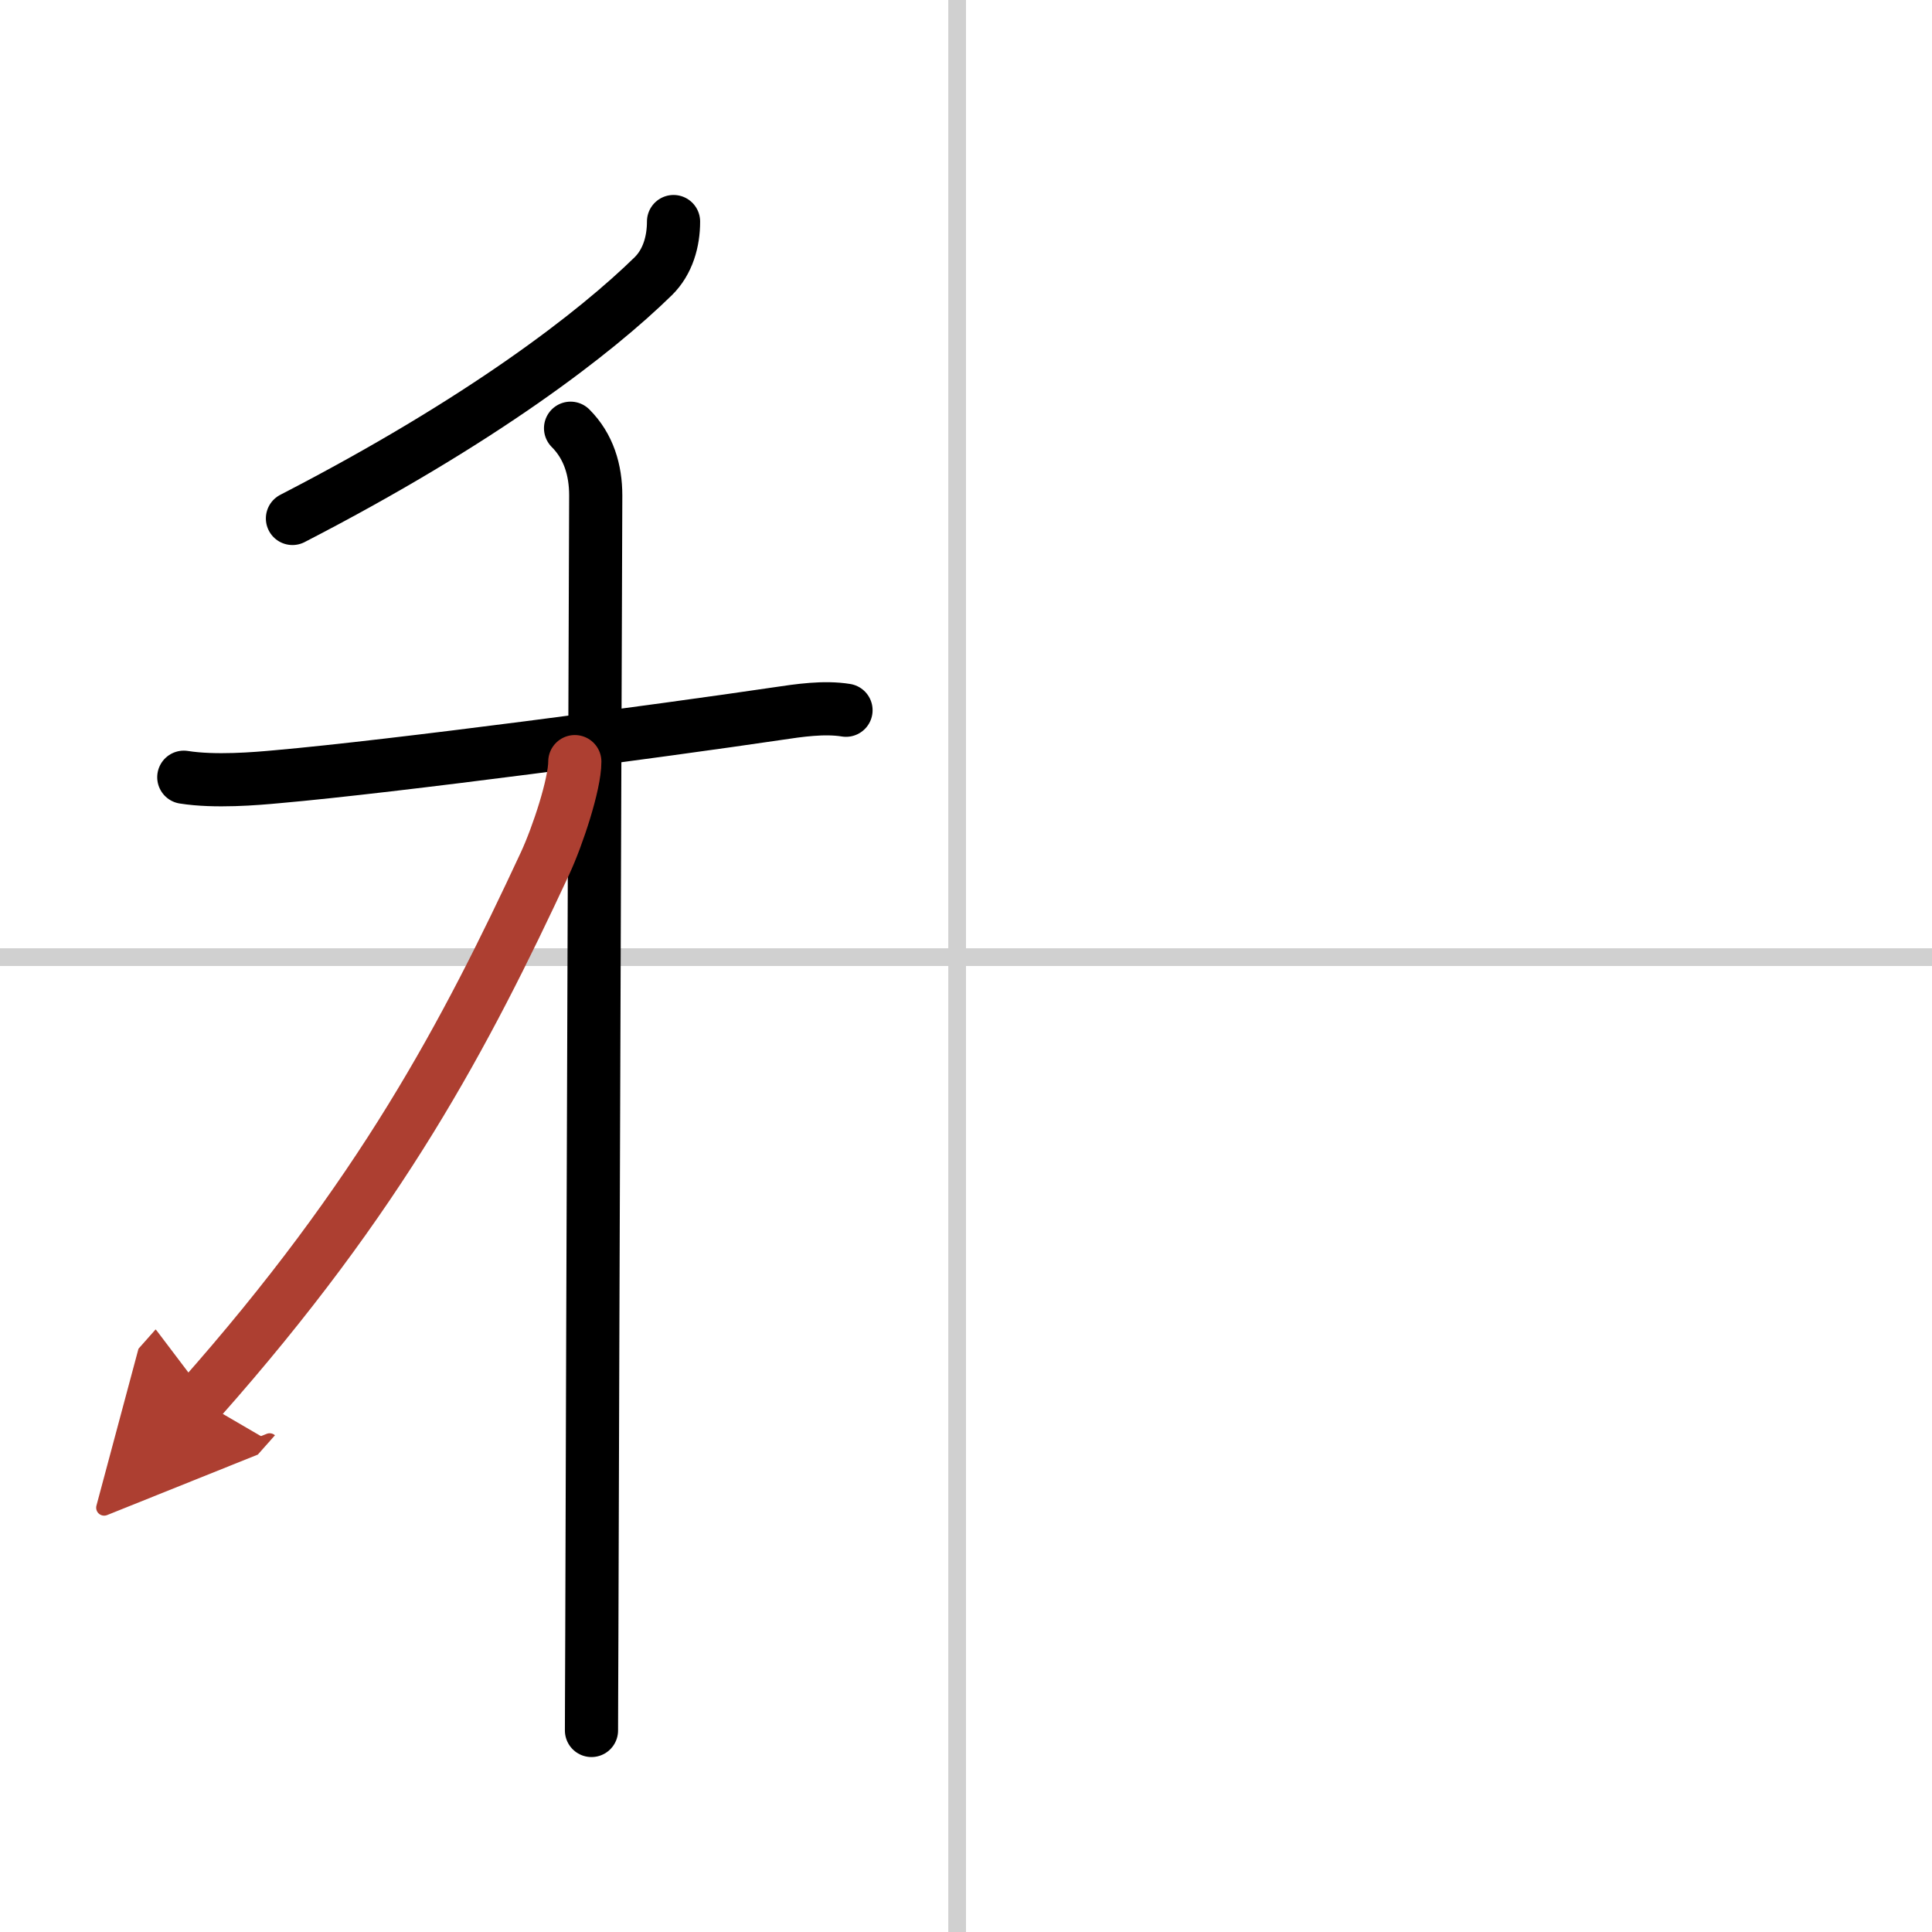 <svg width="400" height="400" viewBox="0 0 109 109" xmlns="http://www.w3.org/2000/svg"><defs><marker id="a" markerWidth="4" orient="auto" refX="1" refY="5" viewBox="0 0 10 10"><polyline points="0 0 10 5 0 10 1 5" fill="#ad3f31" stroke="#ad3f31"/></marker></defs><g fill="none" stroke="#000" stroke-linecap="round" stroke-linejoin="round" stroke-width="3"><rect width="100%" height="100%" fill="#fff" stroke="#fff"/><line x1="54" x2="54" y2="109" stroke="#d0d0d0" stroke-width="1"/><line x2="109" y1="54" y2="54" stroke="#d0d0d0" stroke-width="1"/><path d="m38 12.5c0 1.12-0.32 2.27-1.14 3.08-3.24 3.17-9.64 8.14-20.36 13.67"/><path d="m10.37 43.85c1.76 0.28 4.09 0.08 5.27-0.03 6.59-0.58 21.68-2.59 28.24-3.56 1.2-0.18 2.62-0.39 3.85-0.19"/><path d="m32.19 24.16c1.02 1.02 1.42 2.36 1.42 3.79 0 1.21-0.17 46.28-0.22 64.31-0.01 3.26-0.02 4.19-0.02 5.37"/><path d="m32.43 42.97c0 1.28-0.97 4.21-1.68 5.74-4.5 9.66-9.24 18.72-19.5 30.29" marker-end="url(#a)" stroke="#ad3f31"/></g></svg>
